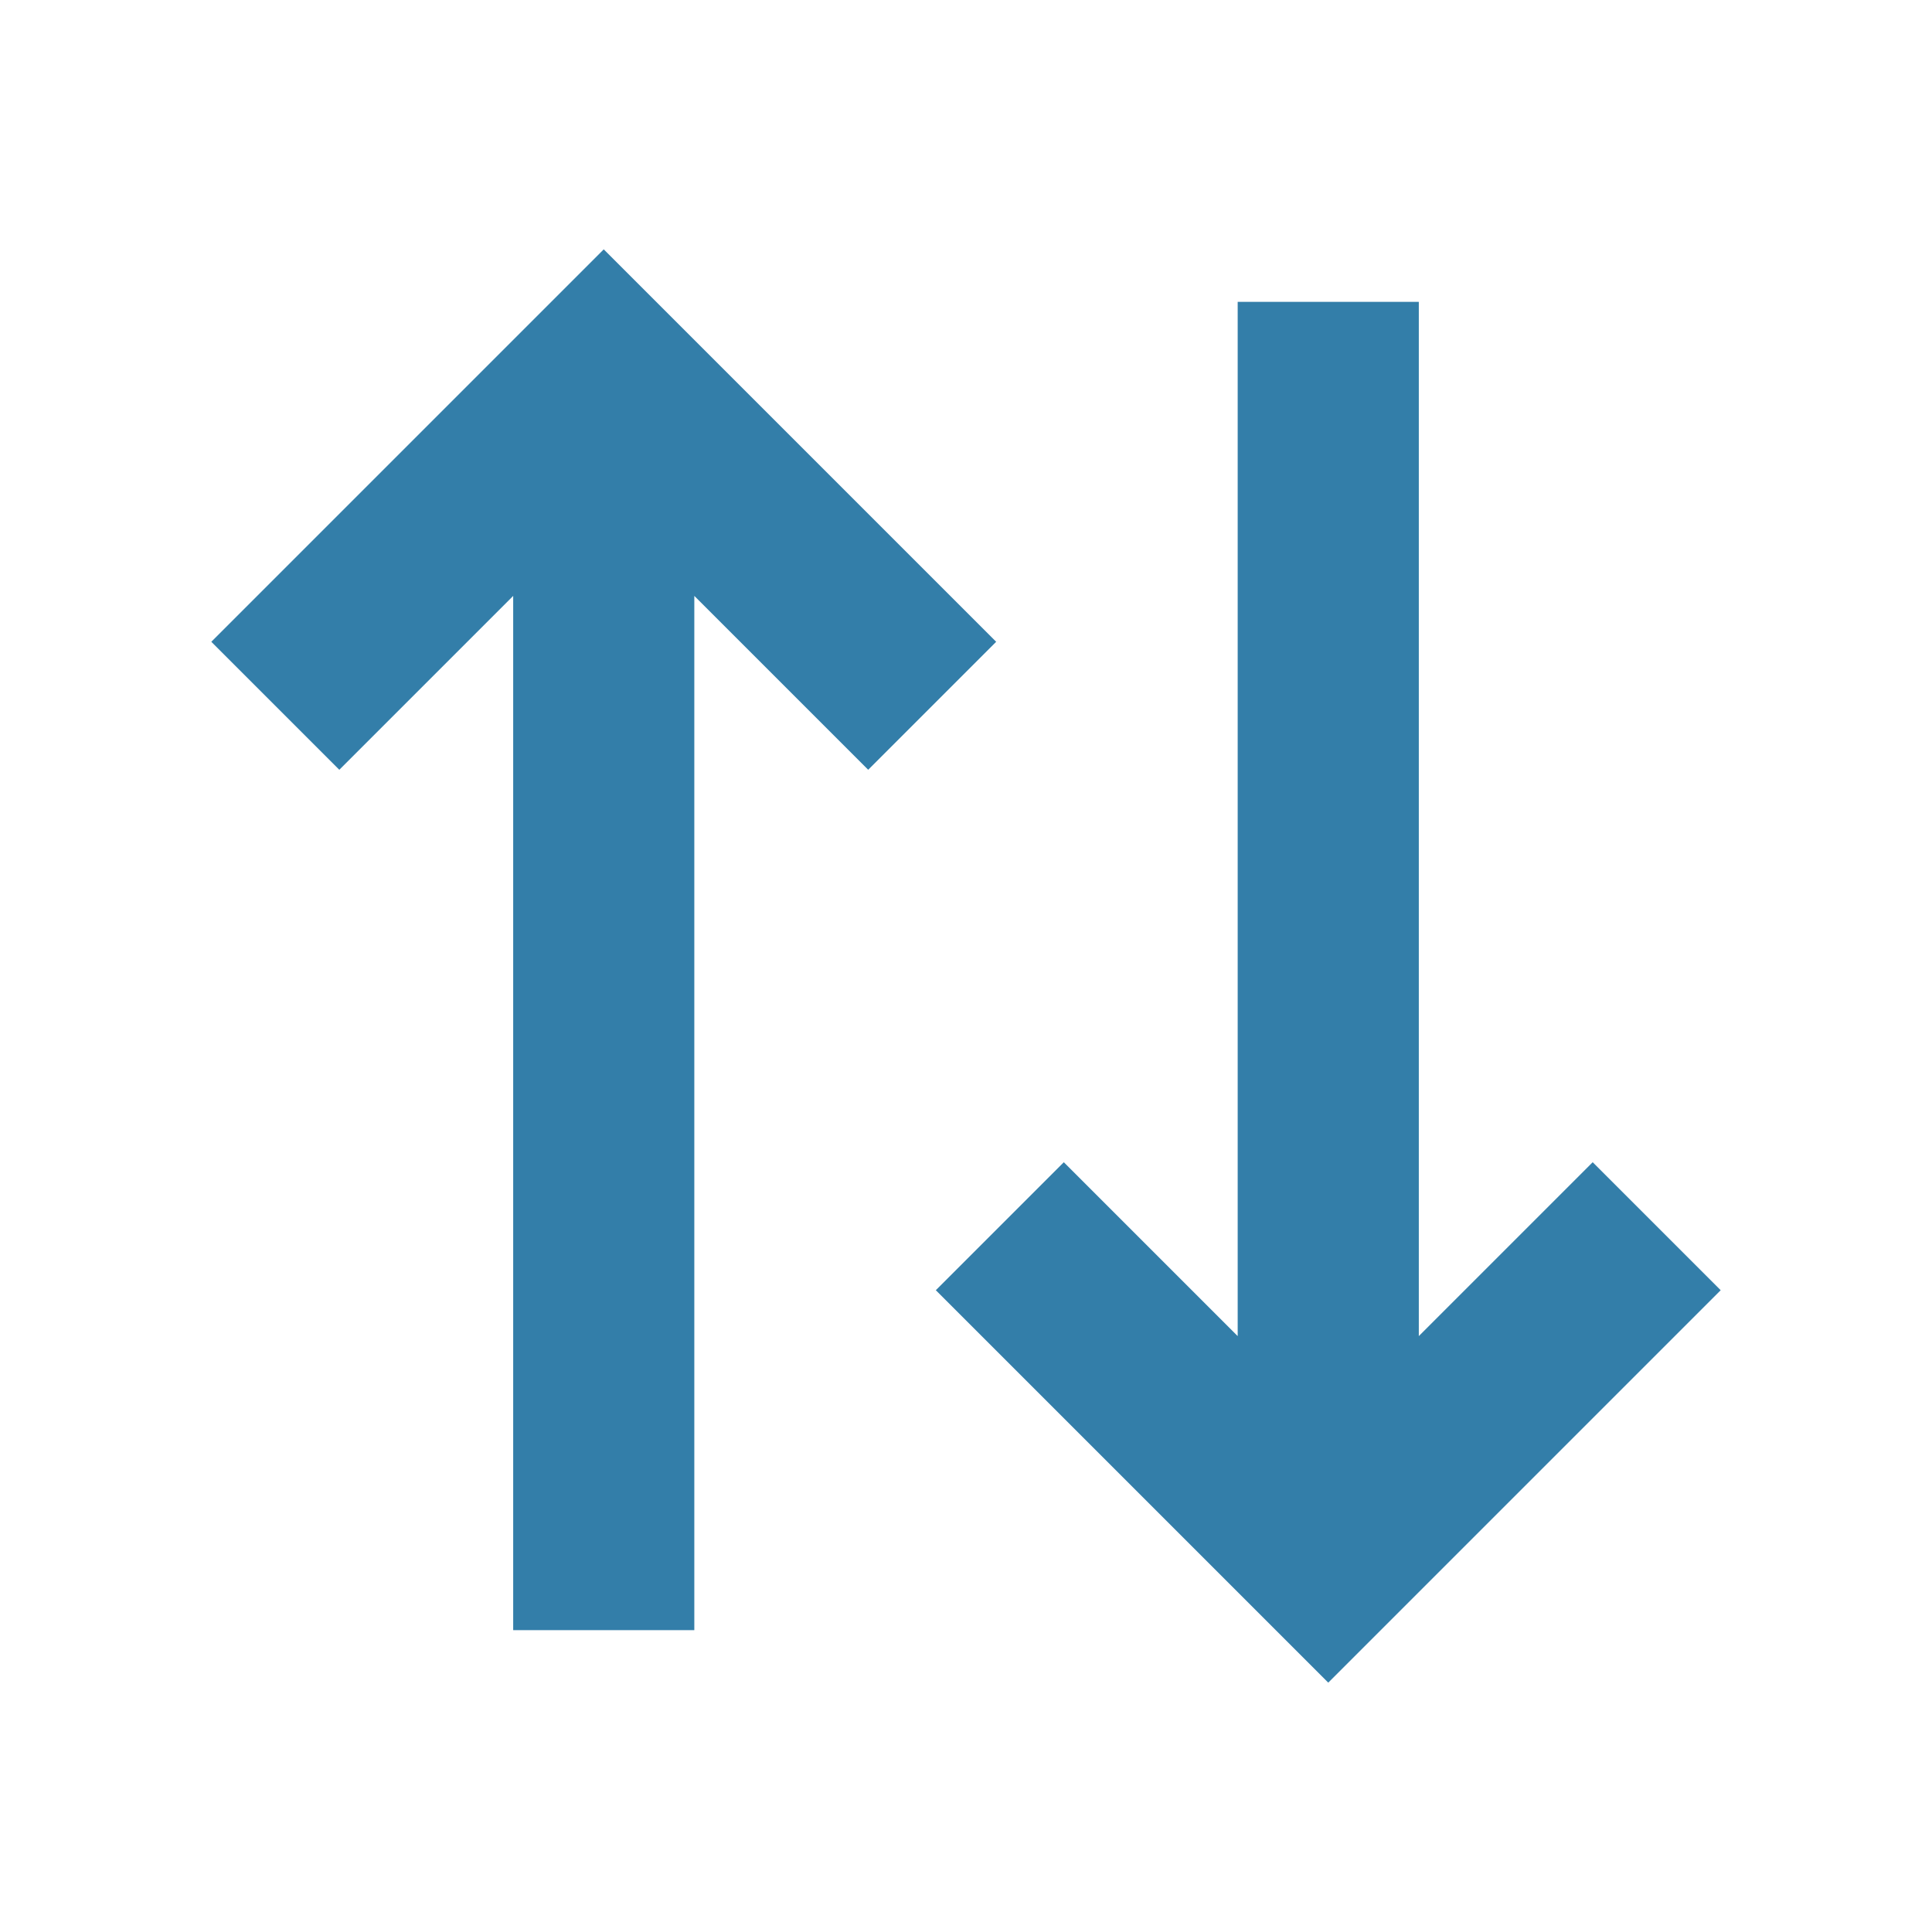 <svg xmlns="http://www.w3.org/2000/svg"  viewBox="0 0 64 64"><defs fill="#337ea9" /><path  d="m57,42.74l-13,13-13-13,4.24-4.24,5.76,5.76V10h6v34.26l5.76-5.76,4.24,4.24Zm-24-21.48l-13-13-13,13,4.24,4.24,5.76-5.76v34.26h6V19.74l5.76,5.76,4.24-4.24Z" fill="#337ea9" /></svg>